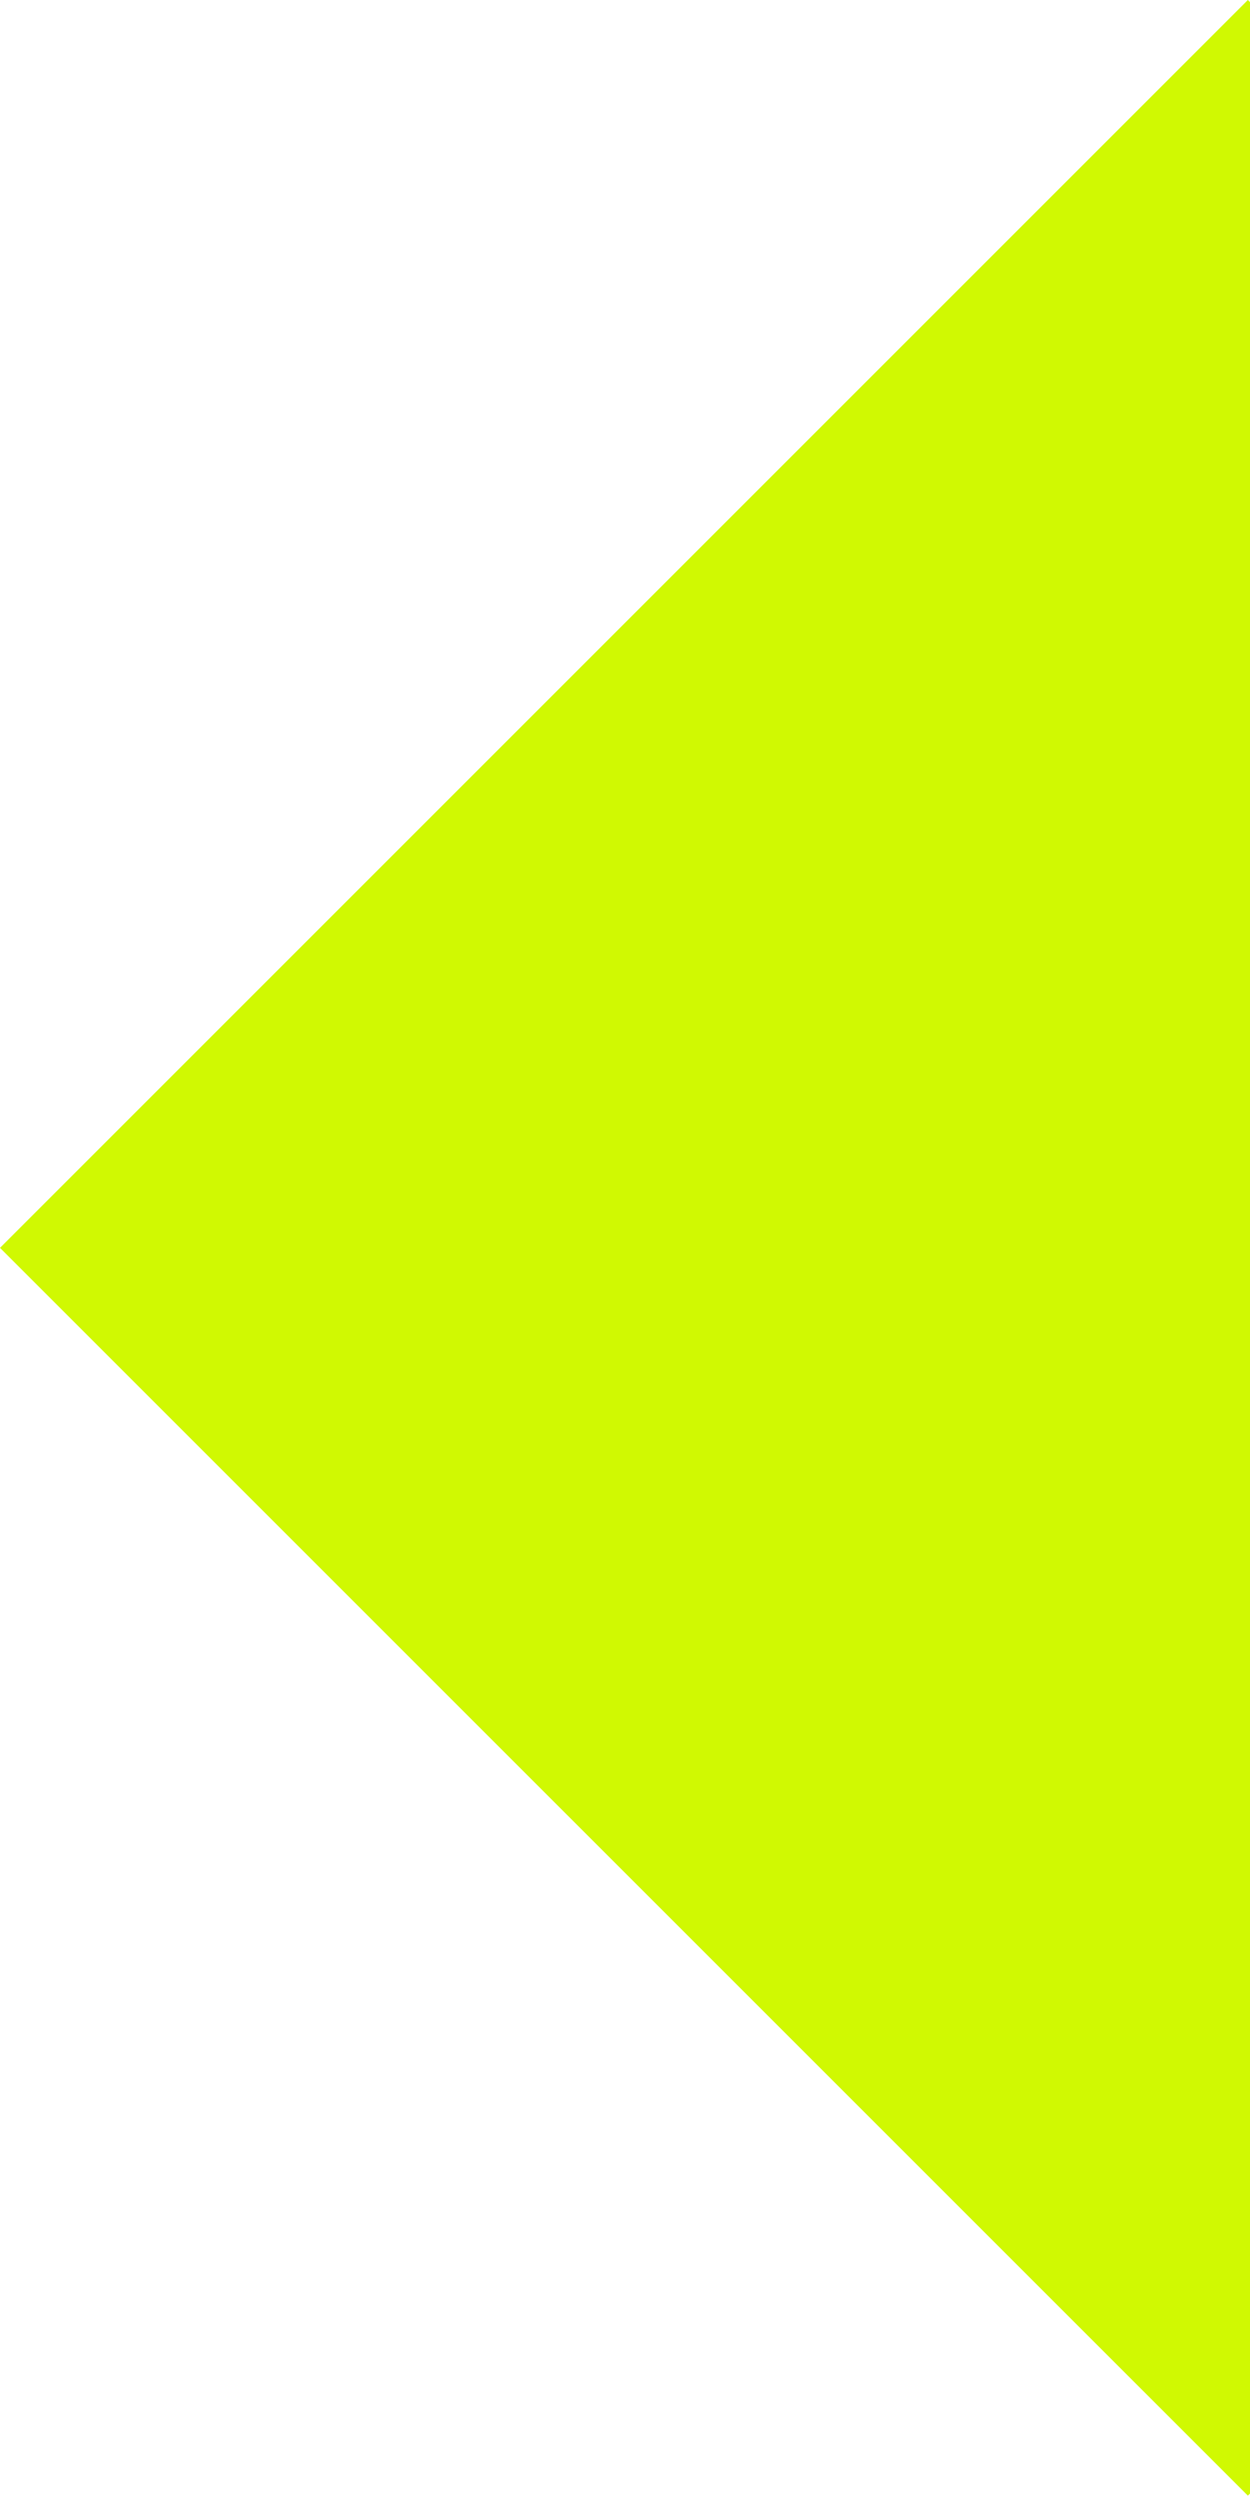 <svg width="17" height="34" viewBox="0 0 17 34" fill="none" xmlns="http://www.w3.org/2000/svg">
<path fill-rule="evenodd" clip-rule="evenodd" d="M17 0.029L16.971 0L0 16.971L16.971 33.941L17 33.912V0.029Z" fill="#D0F902"/>
</svg>
